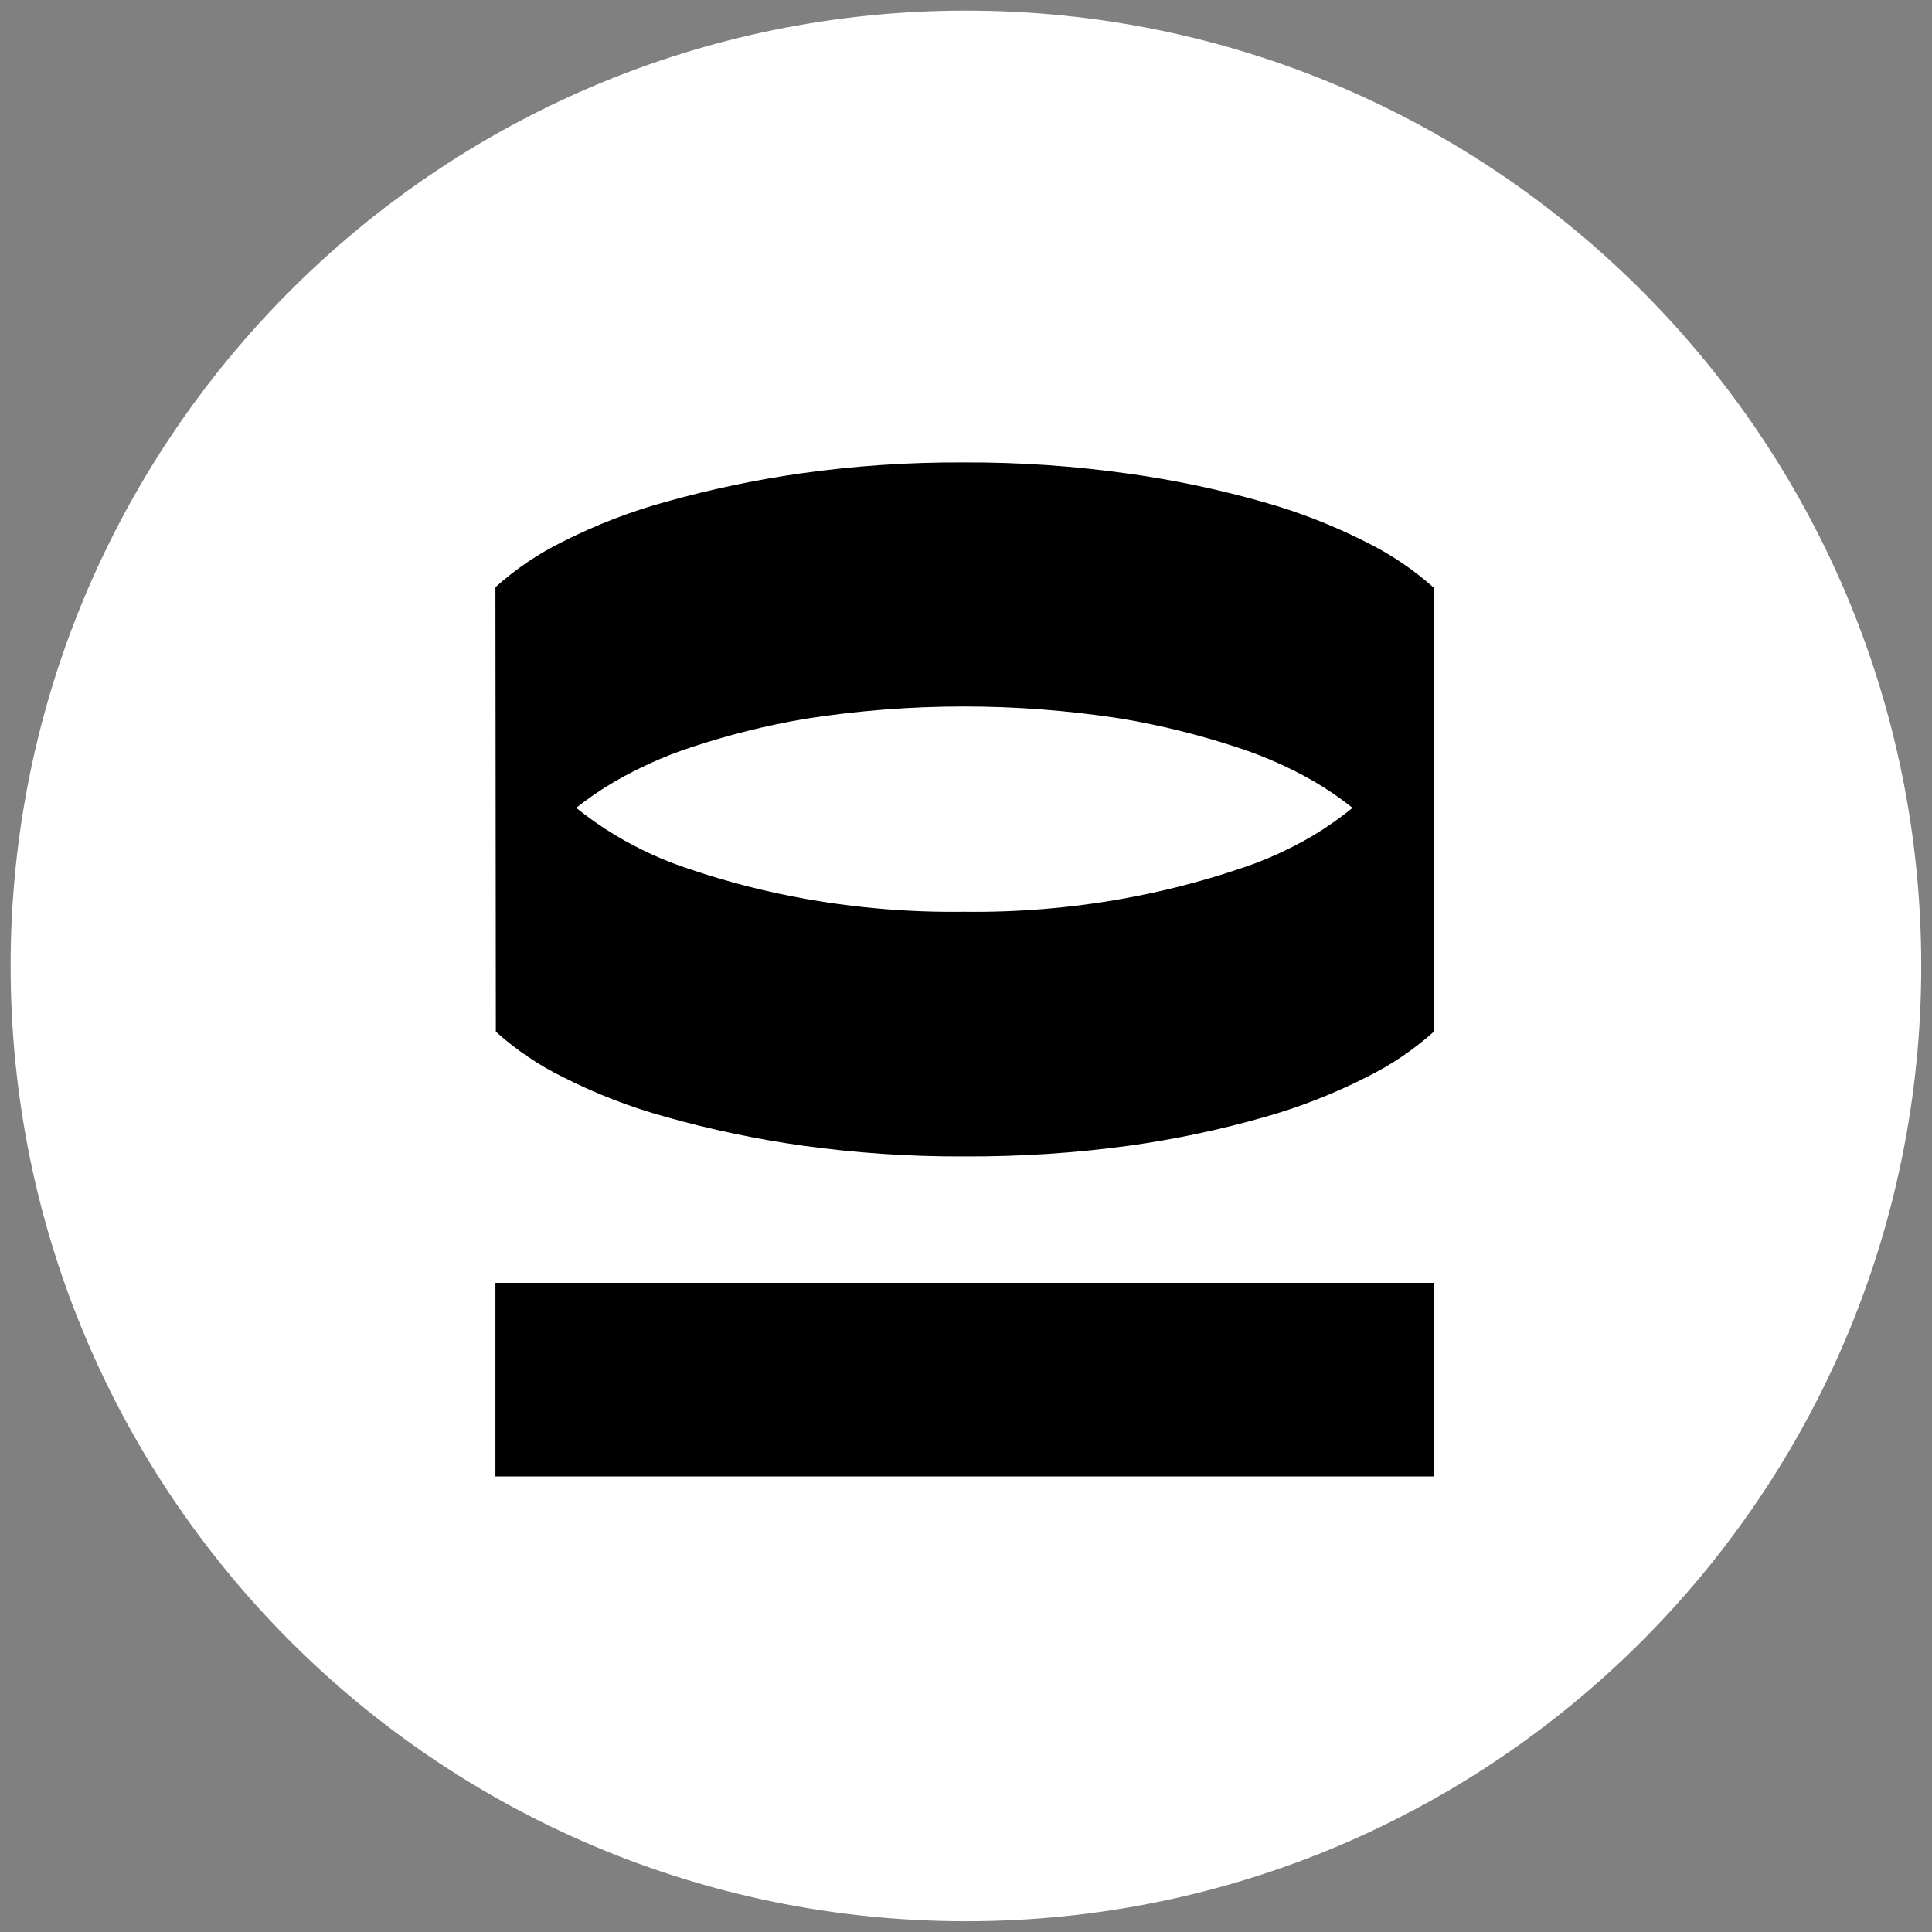 <svg width="14" height="14" viewBox="0 0 14 14" fill="none" xmlns="http://www.w3.org/2000/svg">
<rect x="0" y="0" width="14" height="14" fill="#808080" stroke="none"/>
<g clip-path="url(#clip0_2976_3807)">
<path d="M7 13.922C10.823 13.922 13.922 10.823 13.922 7C13.922 3.177 10.823 0.077 7 0.077C3.177 0.077 0.077 3.177 0.077 7C0.077 10.823 3.177 13.922 7 13.922Z" fill="white"/>
<path d="M3.59 4.255C3.737 4.123 3.901 4.012 4.078 3.925C4.317 3.804 4.568 3.707 4.826 3.636C5.148 3.546 5.475 3.477 5.806 3.43C6.196 3.375 6.589 3.349 6.982 3.351C7.386 3.349 7.79 3.377 8.19 3.434C8.518 3.48 8.843 3.549 9.162 3.64C9.417 3.712 9.665 3.809 9.901 3.929C10.078 4.016 10.242 4.127 10.39 4.259V7.476C10.243 7.608 10.078 7.719 9.901 7.806C9.665 7.926 9.417 8.023 9.162 8.095C8.843 8.186 8.518 8.255 8.19 8.301C7.791 8.356 7.388 8.382 6.986 8.38C6.592 8.382 6.199 8.355 5.81 8.301C5.479 8.254 5.151 8.185 4.83 8.095C4.571 8.024 4.32 7.927 4.081 7.806C3.904 7.719 3.74 7.608 3.593 7.476L3.59 4.255ZM6.984 6.607C7.367 6.612 7.75 6.581 8.128 6.514C8.413 6.463 8.694 6.392 8.969 6.3C9.163 6.238 9.348 6.154 9.523 6.05C9.62 5.991 9.713 5.926 9.801 5.854C9.713 5.784 9.62 5.72 9.523 5.663C9.347 5.562 9.162 5.48 8.969 5.417C8.694 5.326 8.413 5.256 8.128 5.208C7.37 5.09 6.598 5.09 5.84 5.208C5.556 5.256 5.276 5.326 5.003 5.417C4.812 5.48 4.629 5.563 4.455 5.663C4.357 5.72 4.264 5.784 4.175 5.854C4.264 5.925 4.357 5.991 4.455 6.05C4.627 6.153 4.811 6.238 5.003 6.3C5.276 6.392 5.556 6.464 5.84 6.514C6.218 6.581 6.6 6.612 6.984 6.607Z" fill="black"/>
<path d="M3.59 10.699H10.388V9.296H3.59V10.699Z" fill="black"/>
</g>
<defs>
<clipPath id="clip0_2976_3807">
<rect width="14" height="14" fill="white"/>
</clipPath>
</defs>
</svg>
